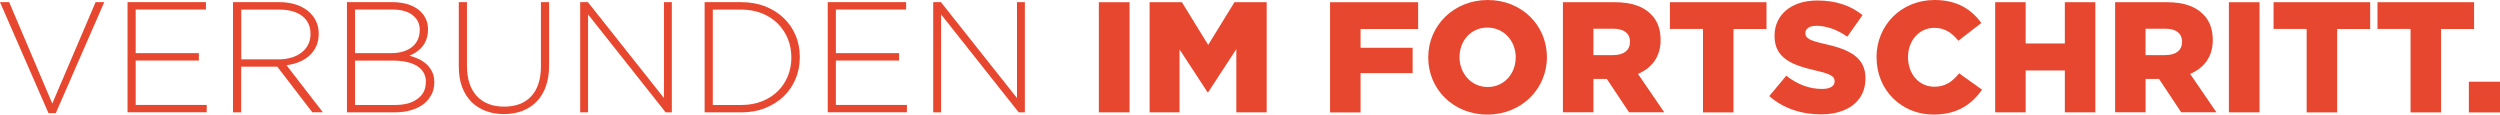 <?xml version="1.0" encoding="UTF-8"?><svg id="Ebene_1" xmlns="http://www.w3.org/2000/svg" viewBox="0 0 349.12 16"><defs><style>.cls-1{fill:#e8472f;}</style></defs><path class="cls-1" d="M7.78,15.8h-1.01L0,.3h1.28l6.02,14.16L13.35.3h1.21l-6.77,15.5Z"/><path class="cls-1" d="M17.81,15.69V.3h10.95v1.03h-9.81v6.09h8.82v1.03h-8.82v6.2h9.92v1.03h-11.06Z"/><path class="cls-1" d="M43.62,15.69l-4.9-6.38h-5.04v6.38h-1.14V.3h6.46c.84,0,1.59.11,2.27.32.67.21,1.25.51,1.73.9.48.39.85.85,1.11,1.38s.4,1.13.4,1.77v.04c0,.65-.11,1.22-.34,1.73s-.54.94-.94,1.31c-.4.37-.88.66-1.43.89-.55.23-1.15.38-1.79.47l5.08,6.57h-1.45ZM43.36,4.71c0-1.04-.38-1.87-1.15-2.47s-1.86-.9-3.26-.9h-5.26v6.95h5.19c.65,0,1.24-.08,1.79-.24.55-.16,1.02-.39,1.42-.7s.71-.67.93-1.1c.23-.43.34-.93.34-1.49v-.04Z"/><path class="cls-1" d="M60.23,13.24c-.26.52-.64.96-1.12,1.32s-1.06.64-1.73.83c-.67.2-1.43.3-2.26.3h-6.67V.3h6.34c.75,0,1.43.09,2.04.26.61.18,1.14.43,1.57.76.43.33.77.73,1.01,1.2.24.47.36.99.36,1.56v.04c0,.53-.08.99-.23,1.39-.15.4-.35.74-.6,1.04s-.53.54-.84.74c-.31.2-.63.36-.93.49.45.12.89.27,1.32.47.42.2.79.45,1.11.75.31.3.57.65.76,1.05.19.4.29.87.29,1.39v.04c0,.64-.13,1.23-.4,1.75ZM58.62,4.19c0-.86-.33-1.55-.99-2.07-.66-.52-1.61-.79-2.86-.79h-5.19v6.09h5.08c.57,0,1.1-.07,1.58-.21.48-.14.9-.34,1.25-.61.35-.27.63-.6.82-1,.2-.4.3-.86.3-1.37v-.04ZM59.48,11.46c0-.96-.4-1.7-1.2-2.22-.8-.52-1.96-.78-3.49-.78h-5.21v6.2h5.58c1.32,0,2.37-.28,3.14-.85.78-.57,1.16-1.33,1.16-2.31v-.04Z"/><path class="cls-1" d="M76.23,12.07c-.31.84-.74,1.55-1.3,2.12s-1.22,1-1.99,1.3c-.77.29-1.62.44-2.56.44s-1.77-.14-2.54-.43c-.77-.29-1.44-.71-2-1.27-.56-.56-1-1.26-1.31-2.08-.31-.82-.46-1.77-.46-2.86V.3h1.14v8.88c0,1.83.46,3.24,1.37,4.23.92.99,2.19,1.48,3.84,1.48.78,0,1.48-.12,2.11-.35.63-.23,1.17-.59,1.62-1.06.45-.47.79-1.05,1.03-1.76.24-.7.36-1.52.36-2.44V.3h1.14v8.86c0,1.1-.15,2.07-.46,2.91Z"/><path class="cls-1" d="M92.96,15.69l-10.84-13.68v13.68h-1.1V.3h1.08l10.62,13.39V.3h1.1v15.39h-.86Z"/><path class="cls-1" d="M111.1,11.03c-.4.94-.96,1.75-1.68,2.44s-1.59,1.23-2.59,1.63c-1,.4-2.11.59-3.31.59h-5.12V.3h5.12c1.2,0,2.3.19,3.31.58,1,.39,1.87.93,2.59,1.62.73.69,1.29,1.5,1.68,2.43.4.93.59,1.94.59,3.02v.04c0,1.09-.2,2.1-.59,3.03ZM110.51,8c0-.91-.16-1.77-.49-2.58-.33-.81-.8-1.51-1.4-2.12-.6-.6-1.33-1.08-2.2-1.43-.87-.35-1.83-.53-2.9-.53h-3.98v13.32h3.98c1.07,0,2.04-.17,2.9-.52.87-.35,1.6-.82,2.2-1.41.6-.6,1.07-1.29,1.4-2.1.33-.8.49-1.67.49-2.59v-.04Z"/><path class="cls-1" d="M115.59,15.69V.3h10.95v1.03h-9.81v6.09h8.82v1.03h-8.82v6.2h9.92v1.03h-11.06Z"/><path class="cls-1" d="M142.26,15.69l-10.84-13.68v13.68h-1.1V.3h1.08l10.62,13.39V.3h1.1v15.39h-.86Z"/><path class="cls-1" d="M153.45.31h4.29v15.38h-4.29V.31Z"/><path class="cls-1" d="M160.55.31h4.5l3.67,5.96,3.67-5.96h4.5v15.38h-4.24V6.86l-3.93,6.02h-.09l-3.91-5.98v8.79h-4.18V.31Z"/><path class="cls-1" d="M185.73.31h12.31v3.74h-8.04v2.62h7.27v3.54h-7.27v5.49h-4.26V.31Z"/><path class="cls-1" d="M199.45,8.04v-.04C199.45,3.58,203.01,0,207.76,0s8.26,3.54,8.26,7.96v.04c0,4.42-3.56,8-8.31,8s-8.26-3.54-8.26-7.96ZM211.67,8.04v-.04c0-2.22-1.61-4.15-3.96-4.15s-3.89,1.89-3.89,4.11v.04c0,2.22,1.61,4.15,3.93,4.15s3.91-1.89,3.91-4.11Z"/><path class="cls-1" d="M218.25.31h7.28c2.35,0,3.98.62,5.01,1.67.9.88,1.36,2.07,1.36,3.58v.04c0,2.35-1.25,3.91-3.16,4.72l3.67,5.36h-4.92l-3.1-4.66h-1.87v4.66h-4.26V.31ZM225.33,7.69c1.45,0,2.29-.7,2.29-1.82v-.04c0-1.21-.88-1.82-2.31-1.82h-2.79v3.69h2.81Z"/><path class="cls-1" d="M237.82,4.04h-4.62V.31h13.49v3.74h-4.61v11.65h-4.26V4.04Z"/><path class="cls-1" d="M247.08,13.41l2.37-2.84c1.52,1.21,3.21,1.85,4.99,1.85,1.14,0,1.76-.4,1.76-1.05v-.04c0-.64-.5-.99-2.59-1.47-3.27-.75-5.8-1.67-5.8-4.83v-.04c0-2.86,2.26-4.92,5.96-4.92,2.62,0,4.66.7,6.33,2.04l-2.13,3.01c-1.41-.99-2.95-1.52-4.31-1.52-1.03,0-1.54.44-1.54.99v.04c0,.7.53,1.01,2.66,1.5,3.54.77,5.73,1.91,5.73,4.79v.04c0,3.14-2.48,5.01-6.22,5.01-2.73,0-5.32-.86-7.21-2.55Z"/><path class="cls-1" d="M262.05,8.04v-.04C262.05,3.52,265.5,0,270.16,0c3.14,0,5.17,1.32,6.53,3.21l-3.21,2.48c-.88-1.1-1.89-1.8-3.36-1.8-2.15,0-3.67,1.82-3.67,4.07v.04c0,2.31,1.52,4.11,3.67,4.11,1.6,0,2.55-.75,3.47-1.87l3.21,2.29c-1.45,2-3.41,3.47-6.81,3.47-4.39,0-7.93-3.36-7.93-7.96Z"/><path class="cls-1" d="M278.62.31h4.26v5.76h5.47V.31h4.26v15.38h-4.26v-5.85h-5.47v5.85h-4.26V.31Z"/><path class="cls-1" d="M295.36.31h7.28c2.35,0,3.98.62,5.01,1.67.9.88,1.36,2.07,1.36,3.58v.04c0,2.35-1.25,3.91-3.16,4.72l3.67,5.36h-4.92l-3.1-4.66h-1.87v4.66h-4.26V.31ZM302.43,7.69c1.45,0,2.29-.7,2.29-1.82v-.04c0-1.21-.88-1.82-2.31-1.82h-2.79v3.69h2.81Z"/><path class="cls-1" d="M311.26.31h4.28v15.38h-4.28V.31Z"/><path class="cls-1" d="M322.12,4.04h-4.62V.31h13.49v3.74h-4.61v11.65h-4.26V4.04Z"/><path class="cls-1" d="M336.63,4.04h-4.62V.31h13.49v3.74h-4.61v11.65h-4.26V4.04Z"/><path class="cls-1" d="M344.77,11.41h4.35v4.29h-4.35v-4.29Z"/></svg>